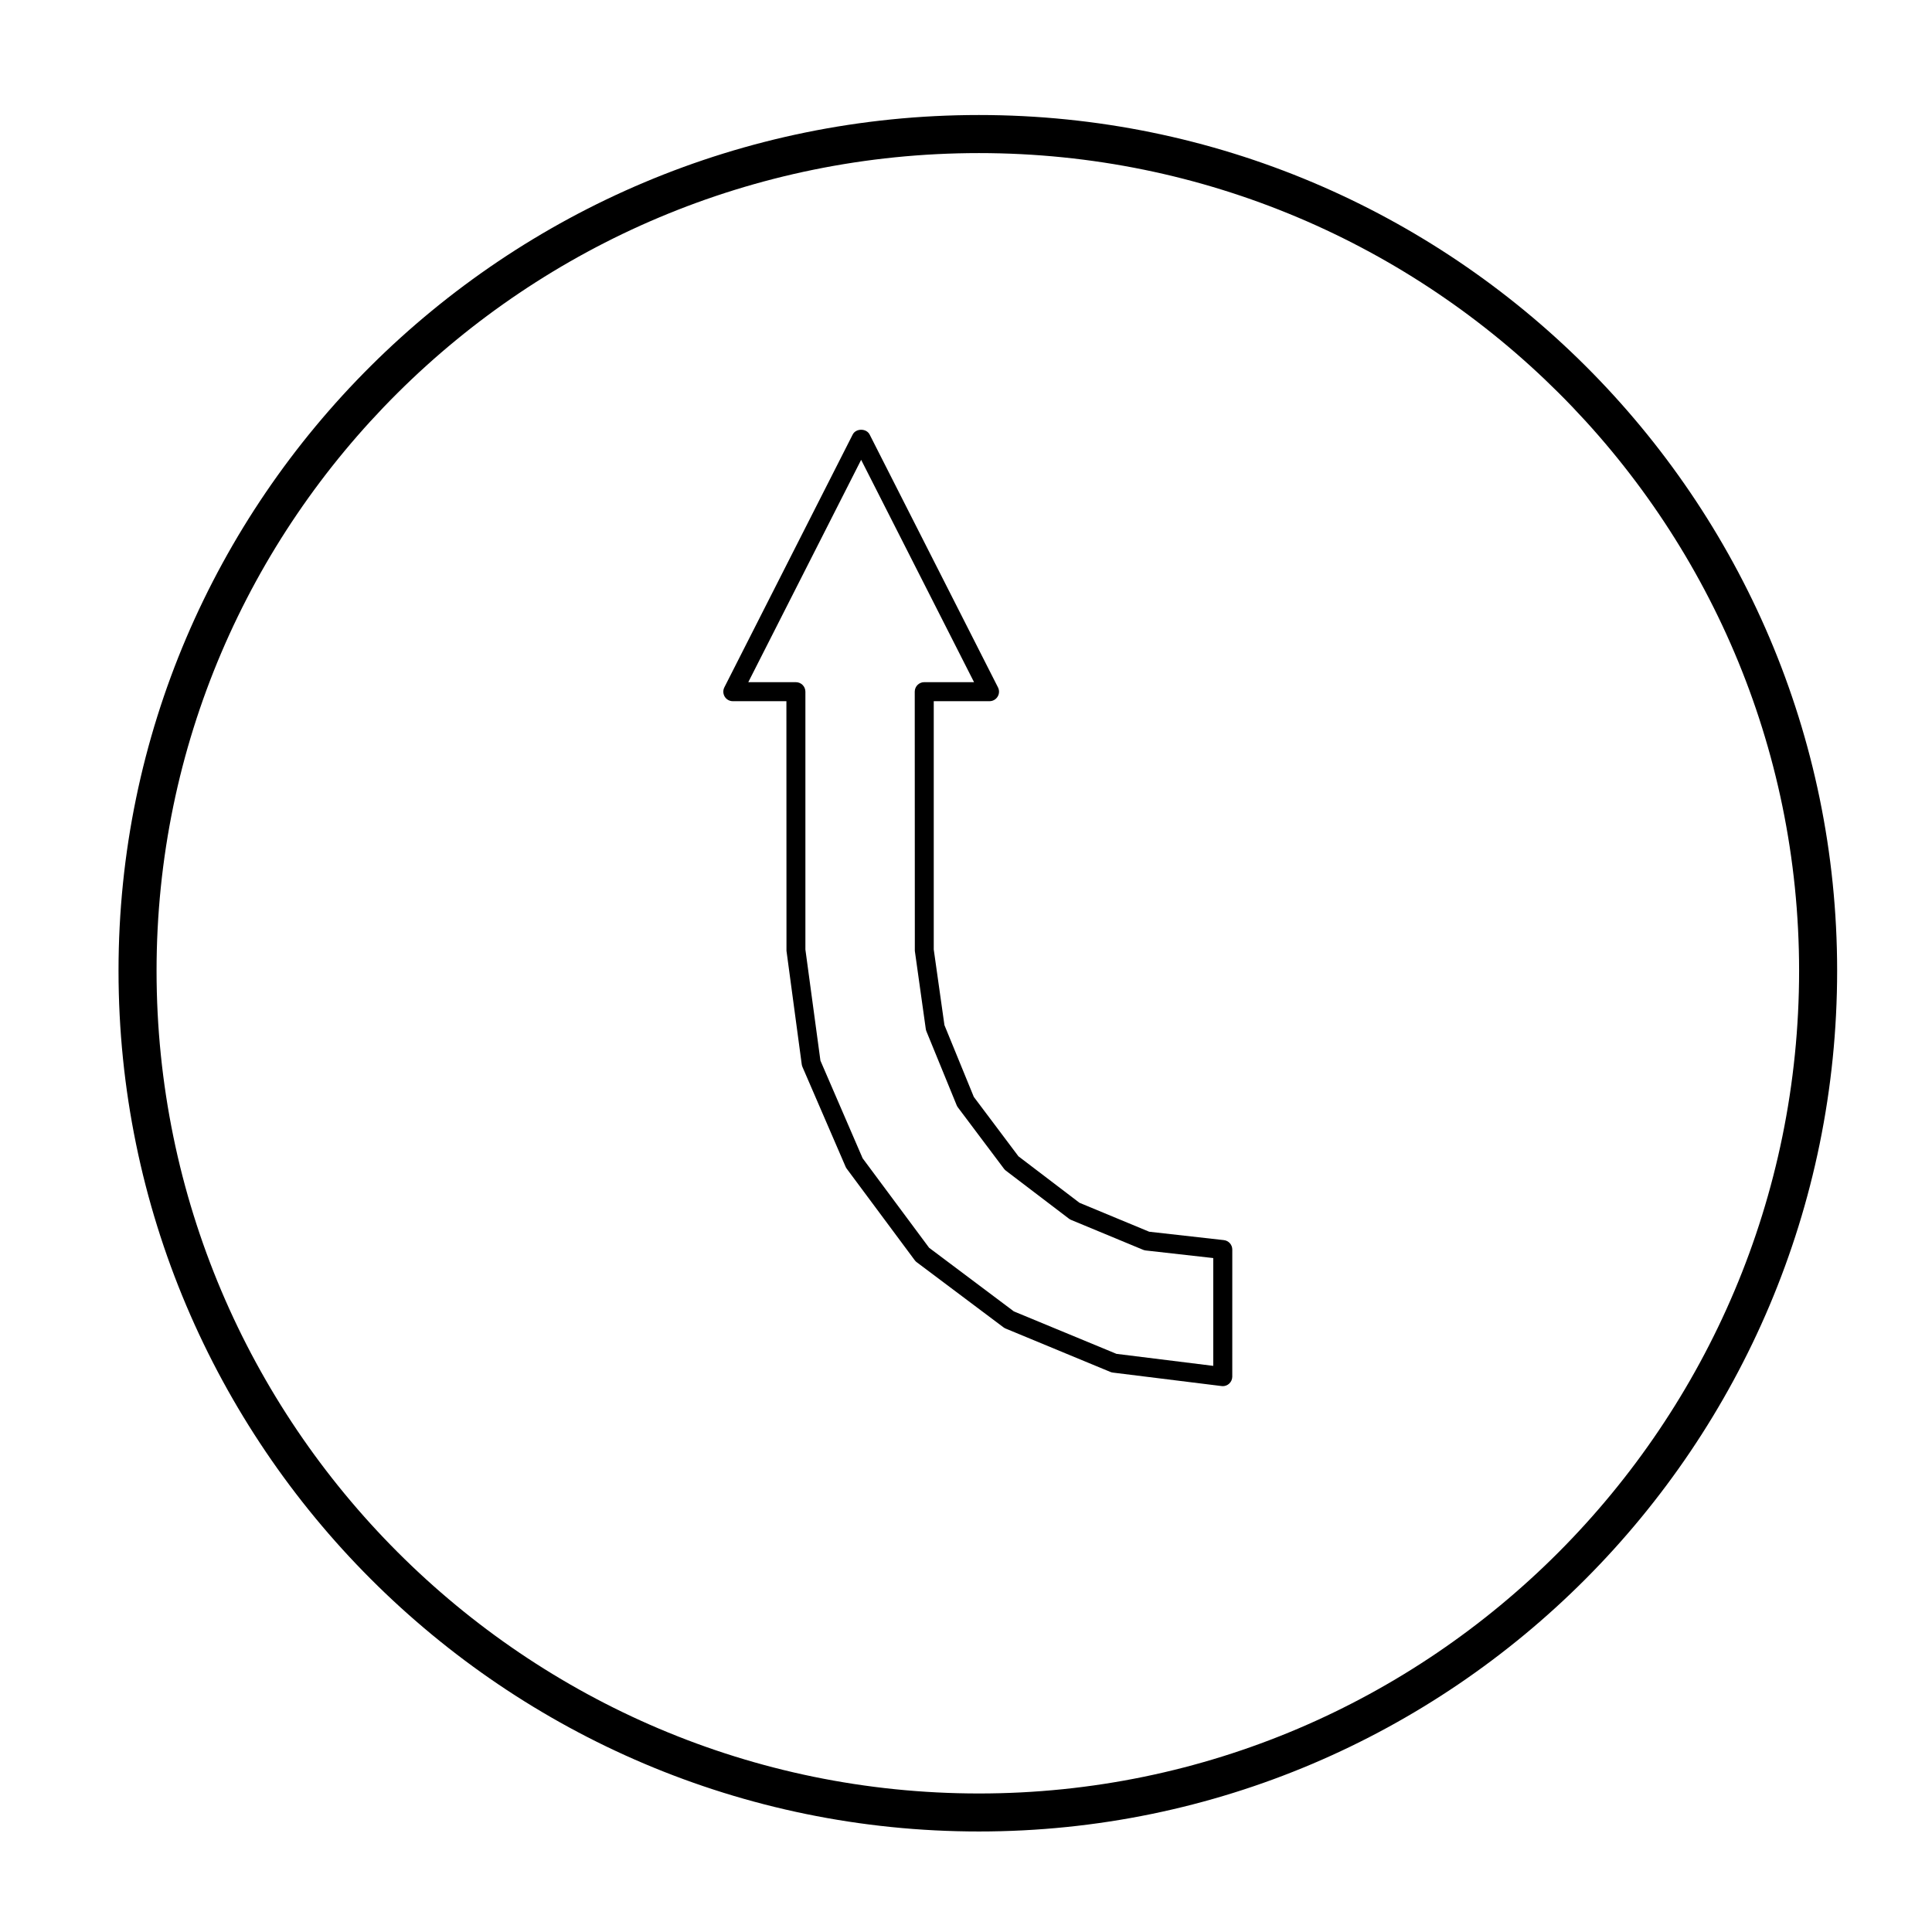 <?xml version="1.0" encoding="UTF-8"?>
<!-- Uploaded to: SVG Repo, www.svgrepo.com, Generator: SVG Repo Mixer Tools -->
<svg fill="#000000" width="800px" height="800px" version="1.1" viewBox="144 144 512 512" xmlns="http://www.w3.org/2000/svg">
 <g>
  <path d="m468.05 511.34c-0.105 0-0.207-0.004-0.312-0.02l-28.816-3.57c-0.223-0.031-0.449-0.086-0.656-0.172l-27.789-11.508c-0.191-0.082-0.371-0.188-0.543-0.312l-23.02-17.277c-0.191-0.145-0.363-0.316-0.508-0.52l-18.012-24.242c-0.117-0.152-0.211-0.324-0.293-0.504l-11.441-26.469c-0.09-0.211-0.152-0.434-0.188-0.664l-4.047-30.113-0.02-66.148h-14.203c-0.875 0-1.688-0.453-2.144-1.199s-0.492-1.676-0.102-2.457l34.016-67.008c0.855-1.691 3.633-1.691 4.492 0l34.012 67.008c0.398 0.781 0.363 1.715-0.102 2.457-0.457 0.746-1.27 1.199-2.144 1.199h-14.777v65.812l2.832 20.031 7.785 19.023 11.824 15.742 16.184 12.324 18.469 7.664 19.781 2.223c1.281 0.141 2.242 1.219 2.242 2.504l-0.004 33.676c0 0.727-0.312 1.406-0.855 1.891-0.461 0.406-1.051 0.629-1.66 0.629zm-28.176-8.555 25.652 3.184v-28.57l-17.898-2.012c-0.238-0.031-0.469-0.09-0.684-0.176l-19.105-7.926c-0.195-0.086-0.383-0.191-0.555-0.324l-16.723-12.73c-0.18-0.137-0.344-0.309-0.488-0.492l-12.227-16.277c-0.125-0.168-0.238-0.359-0.316-0.555l-8.027-19.617c-0.082-0.195-0.133-0.398-0.16-0.605l-2.902-20.691-0.023-68.695c0-1.391 1.129-2.519 2.519-2.519h13.195l-29.918-58.922-29.91 58.926h12.617c1.391 0 2.519 1.129 2.519 2.519v68.332l3.984 29.441 11.184 25.879 17.617 23.715 22.469 16.867z"/>
  <path d="m403.43 629.36c-125.73 0-228.02-102.33-228.02-228.11 0-125.04 102.29-226.77 228.02-226.77 125.4 0 227.43 101.72 227.43 226.77-0.008 125.78-102.03 228.11-227.43 228.11zm0-444.79c-120.17 0-217.94 97.203-217.94 216.69 0 120.22 97.766 218.03 217.94 218.03 119.84 0 217.35-97.809 217.35-218.03-0.004-119.48-97.508-216.69-217.35-216.69z"/>
 </g>
</svg>